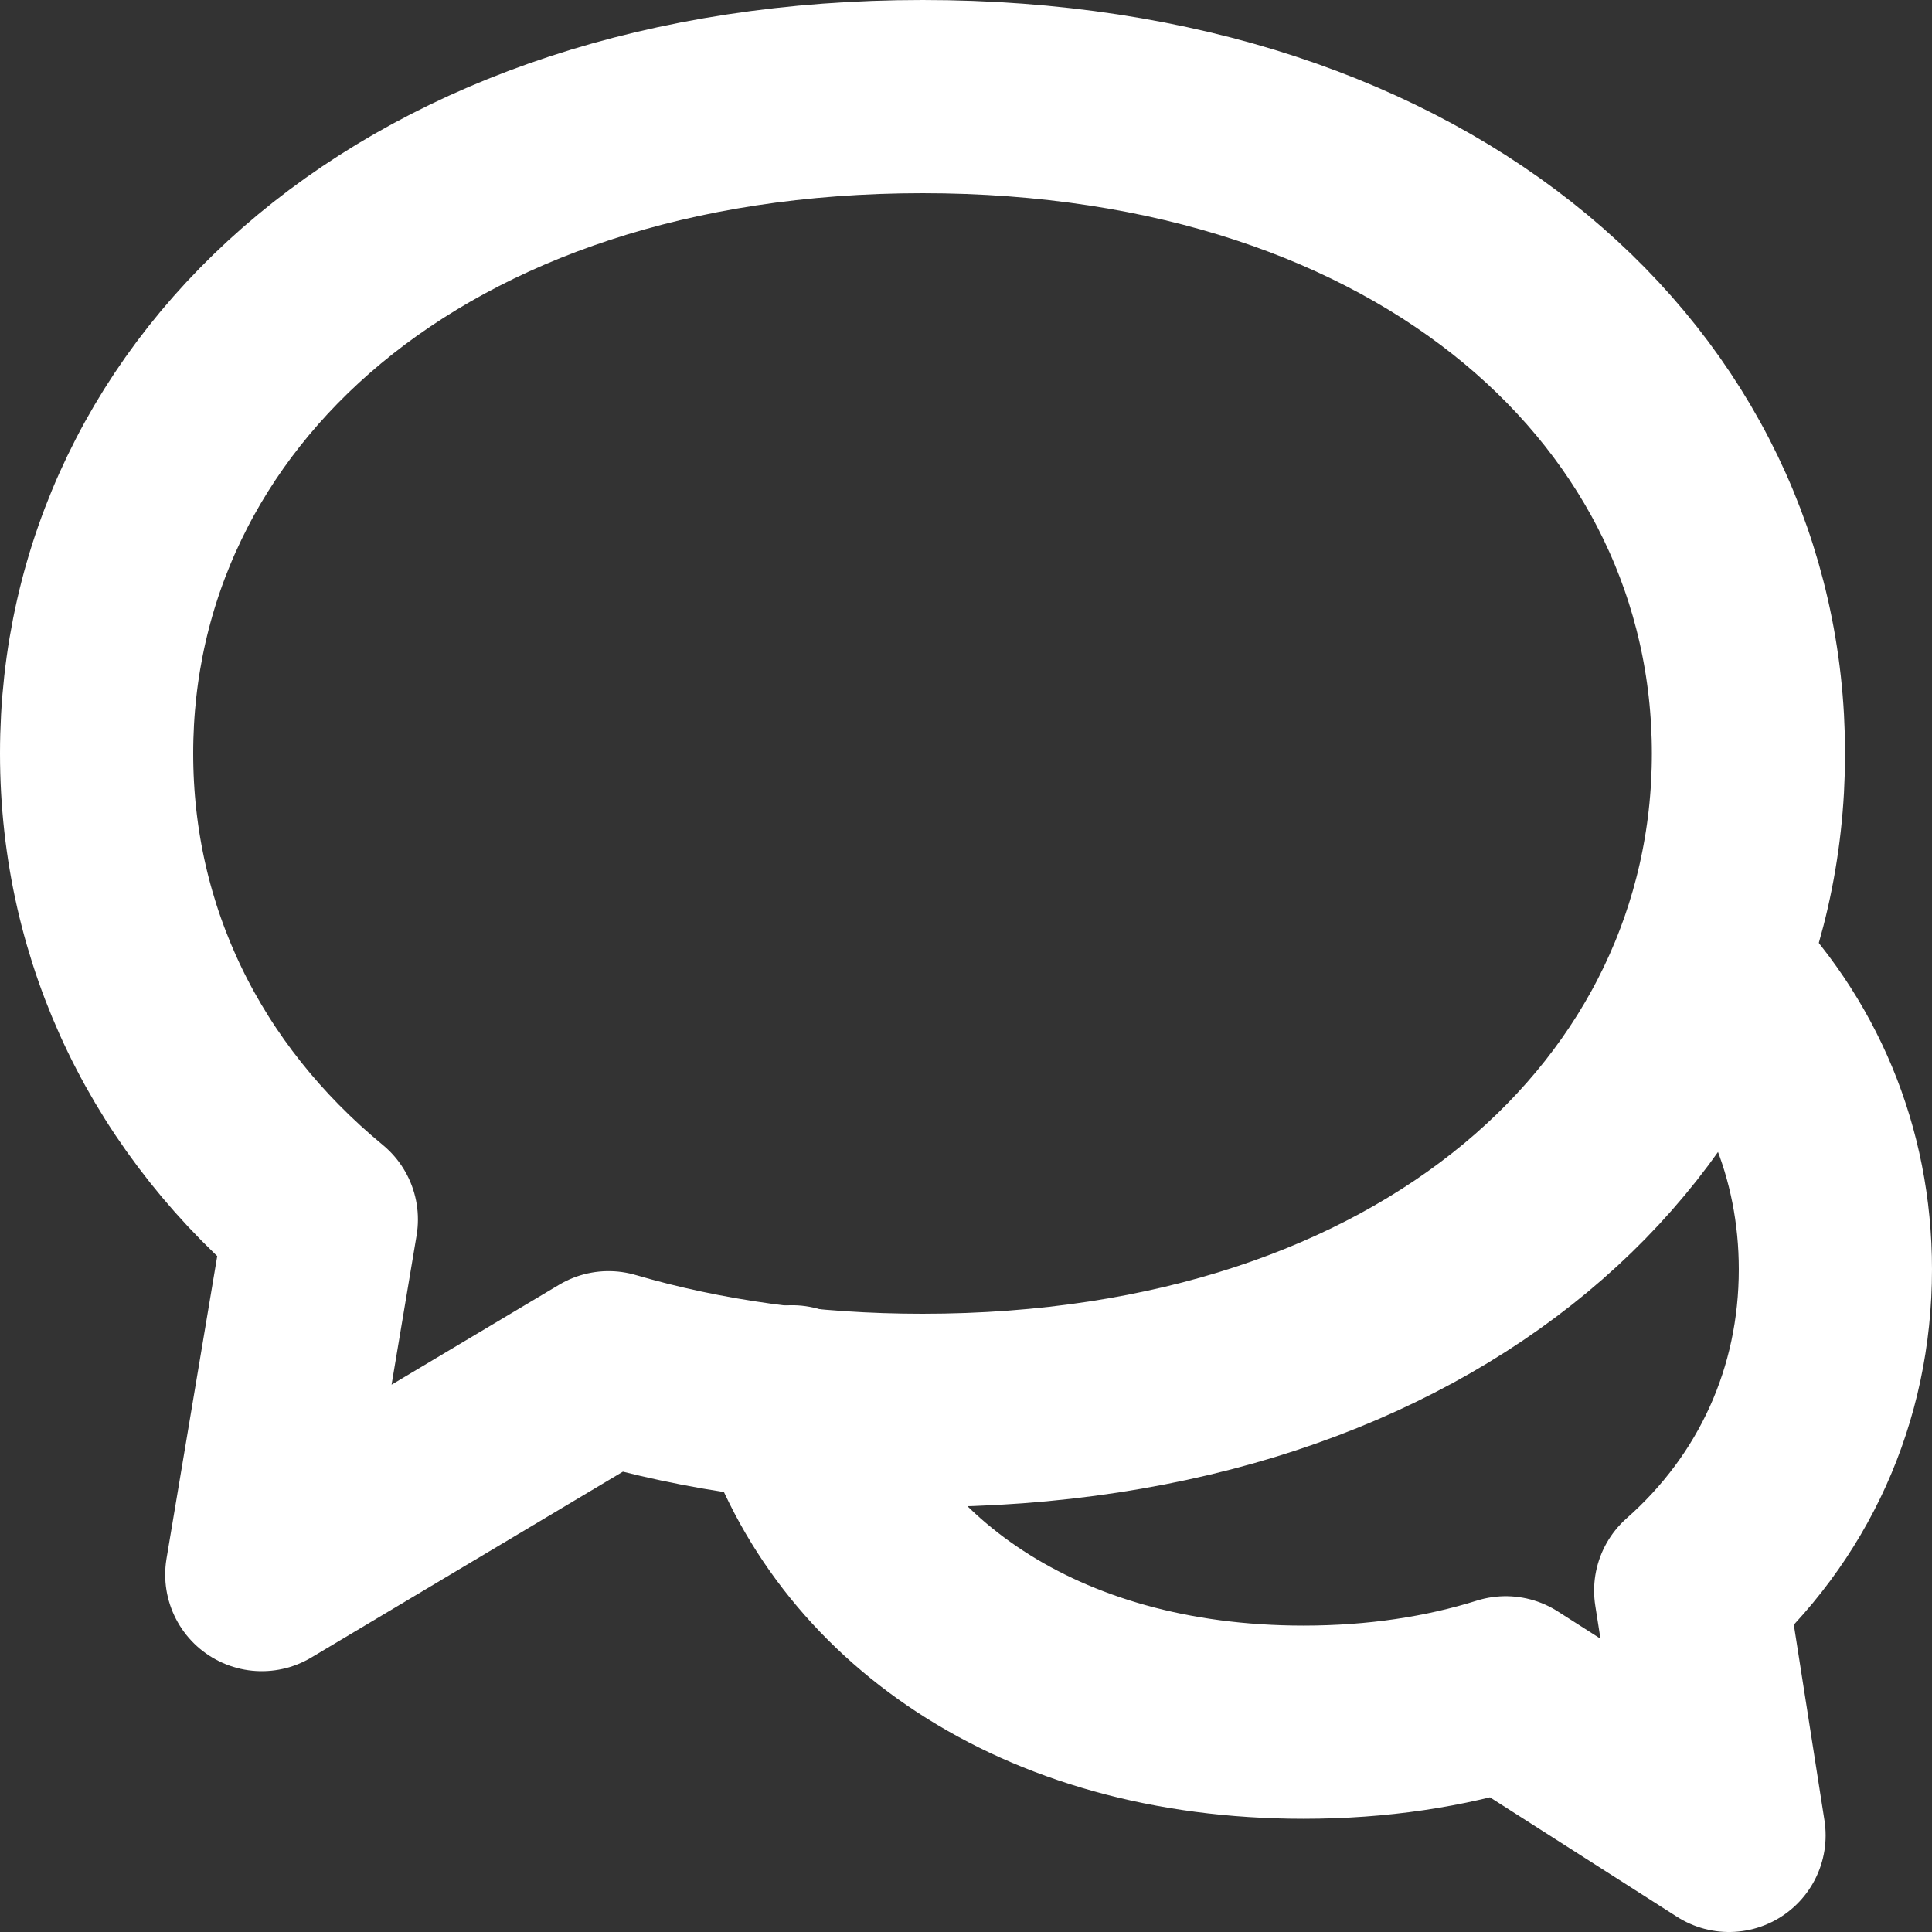 <?xml version="1.0" encoding="UTF-8"?> <svg xmlns="http://www.w3.org/2000/svg" width="800" height="800" viewBox="0 0 800 800" fill="none"><rect x="0" y="0" width="800" height="800" fill="#333333" stroke="none"/> <g clip-path="url(#clip0_28_17)"> <path fill-rule="evenodd" clip-rule="evenodd" d="M251.999 566.345L108.4 652L133.052 504.956C73.312 455.685 40 387.428 40 312C40 161.779 172.132 40 382 40C591.868 40 724 161.779 724 312C724 462.222 591.868 584 382 584C334.468 584 290.924 577.753 251.999 566.345Z" stroke="white" stroke-width="80" stroke-linecap="round" stroke-linejoin="round"></path> <path d="M708.001 400C741.482 433.245 760 477.292 760 525.606C760 577.606 738.549 624.662 700.081 658.629L715.955 760L623.486 700.95C598.421 708.815 570.382 713.121 539.774 713.121C429.54 713.121 352.612 657.262 328 580.466" stroke="white" stroke-width="80" stroke-linecap="round" stroke-linejoin="round"></path> </g> <defs> <clipPath id="clip0_28_17"> <rect width="800" height="800" fill="white"></rect> </clipPath> </defs> </svg> 